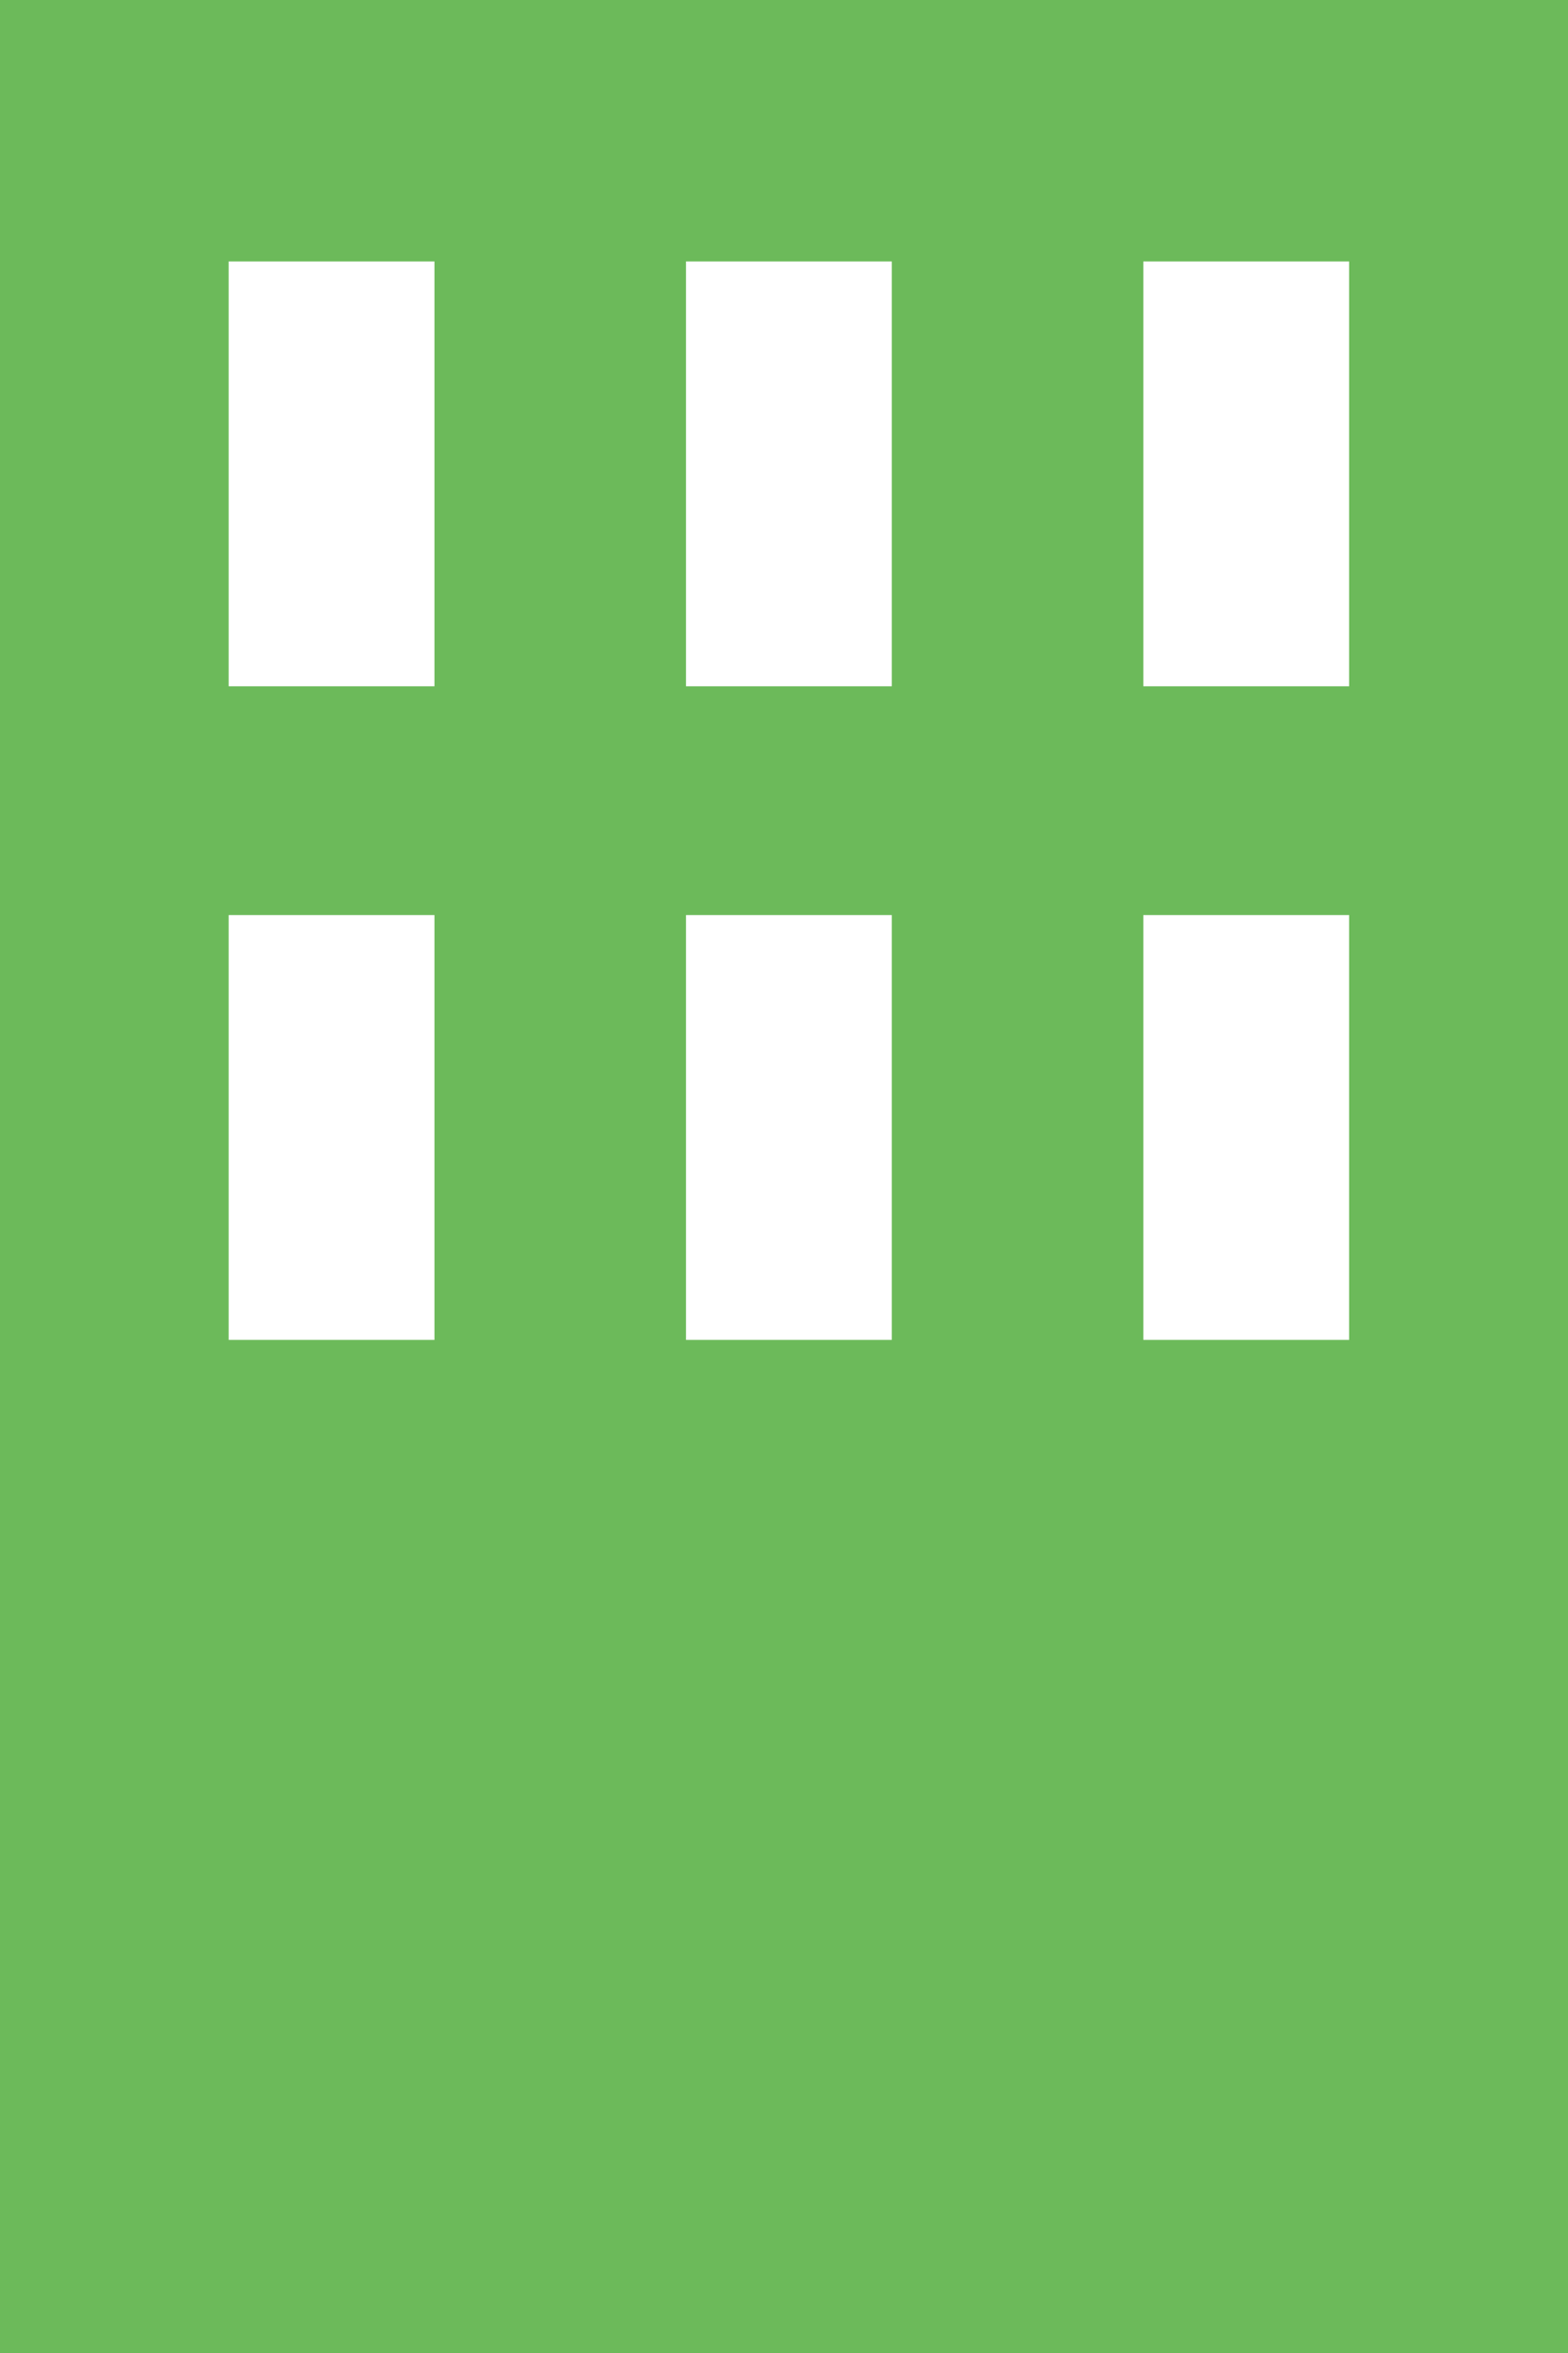 <?xml version="1.0" encoding="utf-8"?>
<!-- Generator: Adobe Illustrator 21.1.0, SVG Export Plug-In . SVG Version: 6.00 Build 0)  -->
<svg version="1.1" id="p-business_x5F__x5F_list_x5F__x5F_estate--ico"
	 xmlns="http://www.w3.org/2000/svg" xmlns:xlink="http://www.w3.org/1999/xlink" x="0px" y="0px" viewBox="0 0 48 72"
	 style="enable-background:new 0 0 48 72;" xml:space="preserve">
<style type="text/css">
	.st0{fill:#6CBA5A;}
</style>
<path id="p-business_x5F__x5F_list_x5F__x5F_estate--ico_x5F__x5F_bill" class="st0" d="M48,72H0V0h48V72z M27.3,8H21v13h6.3V8z
	 M41.3,8H35v13h6.3V8z M13.3,8H7v13h6.3V8z M27.3,28H21v13h6.3V28z M13.3,28H7v13h6.3V28z M41.3,28H35v13h6.3V28z"/>
</svg>
